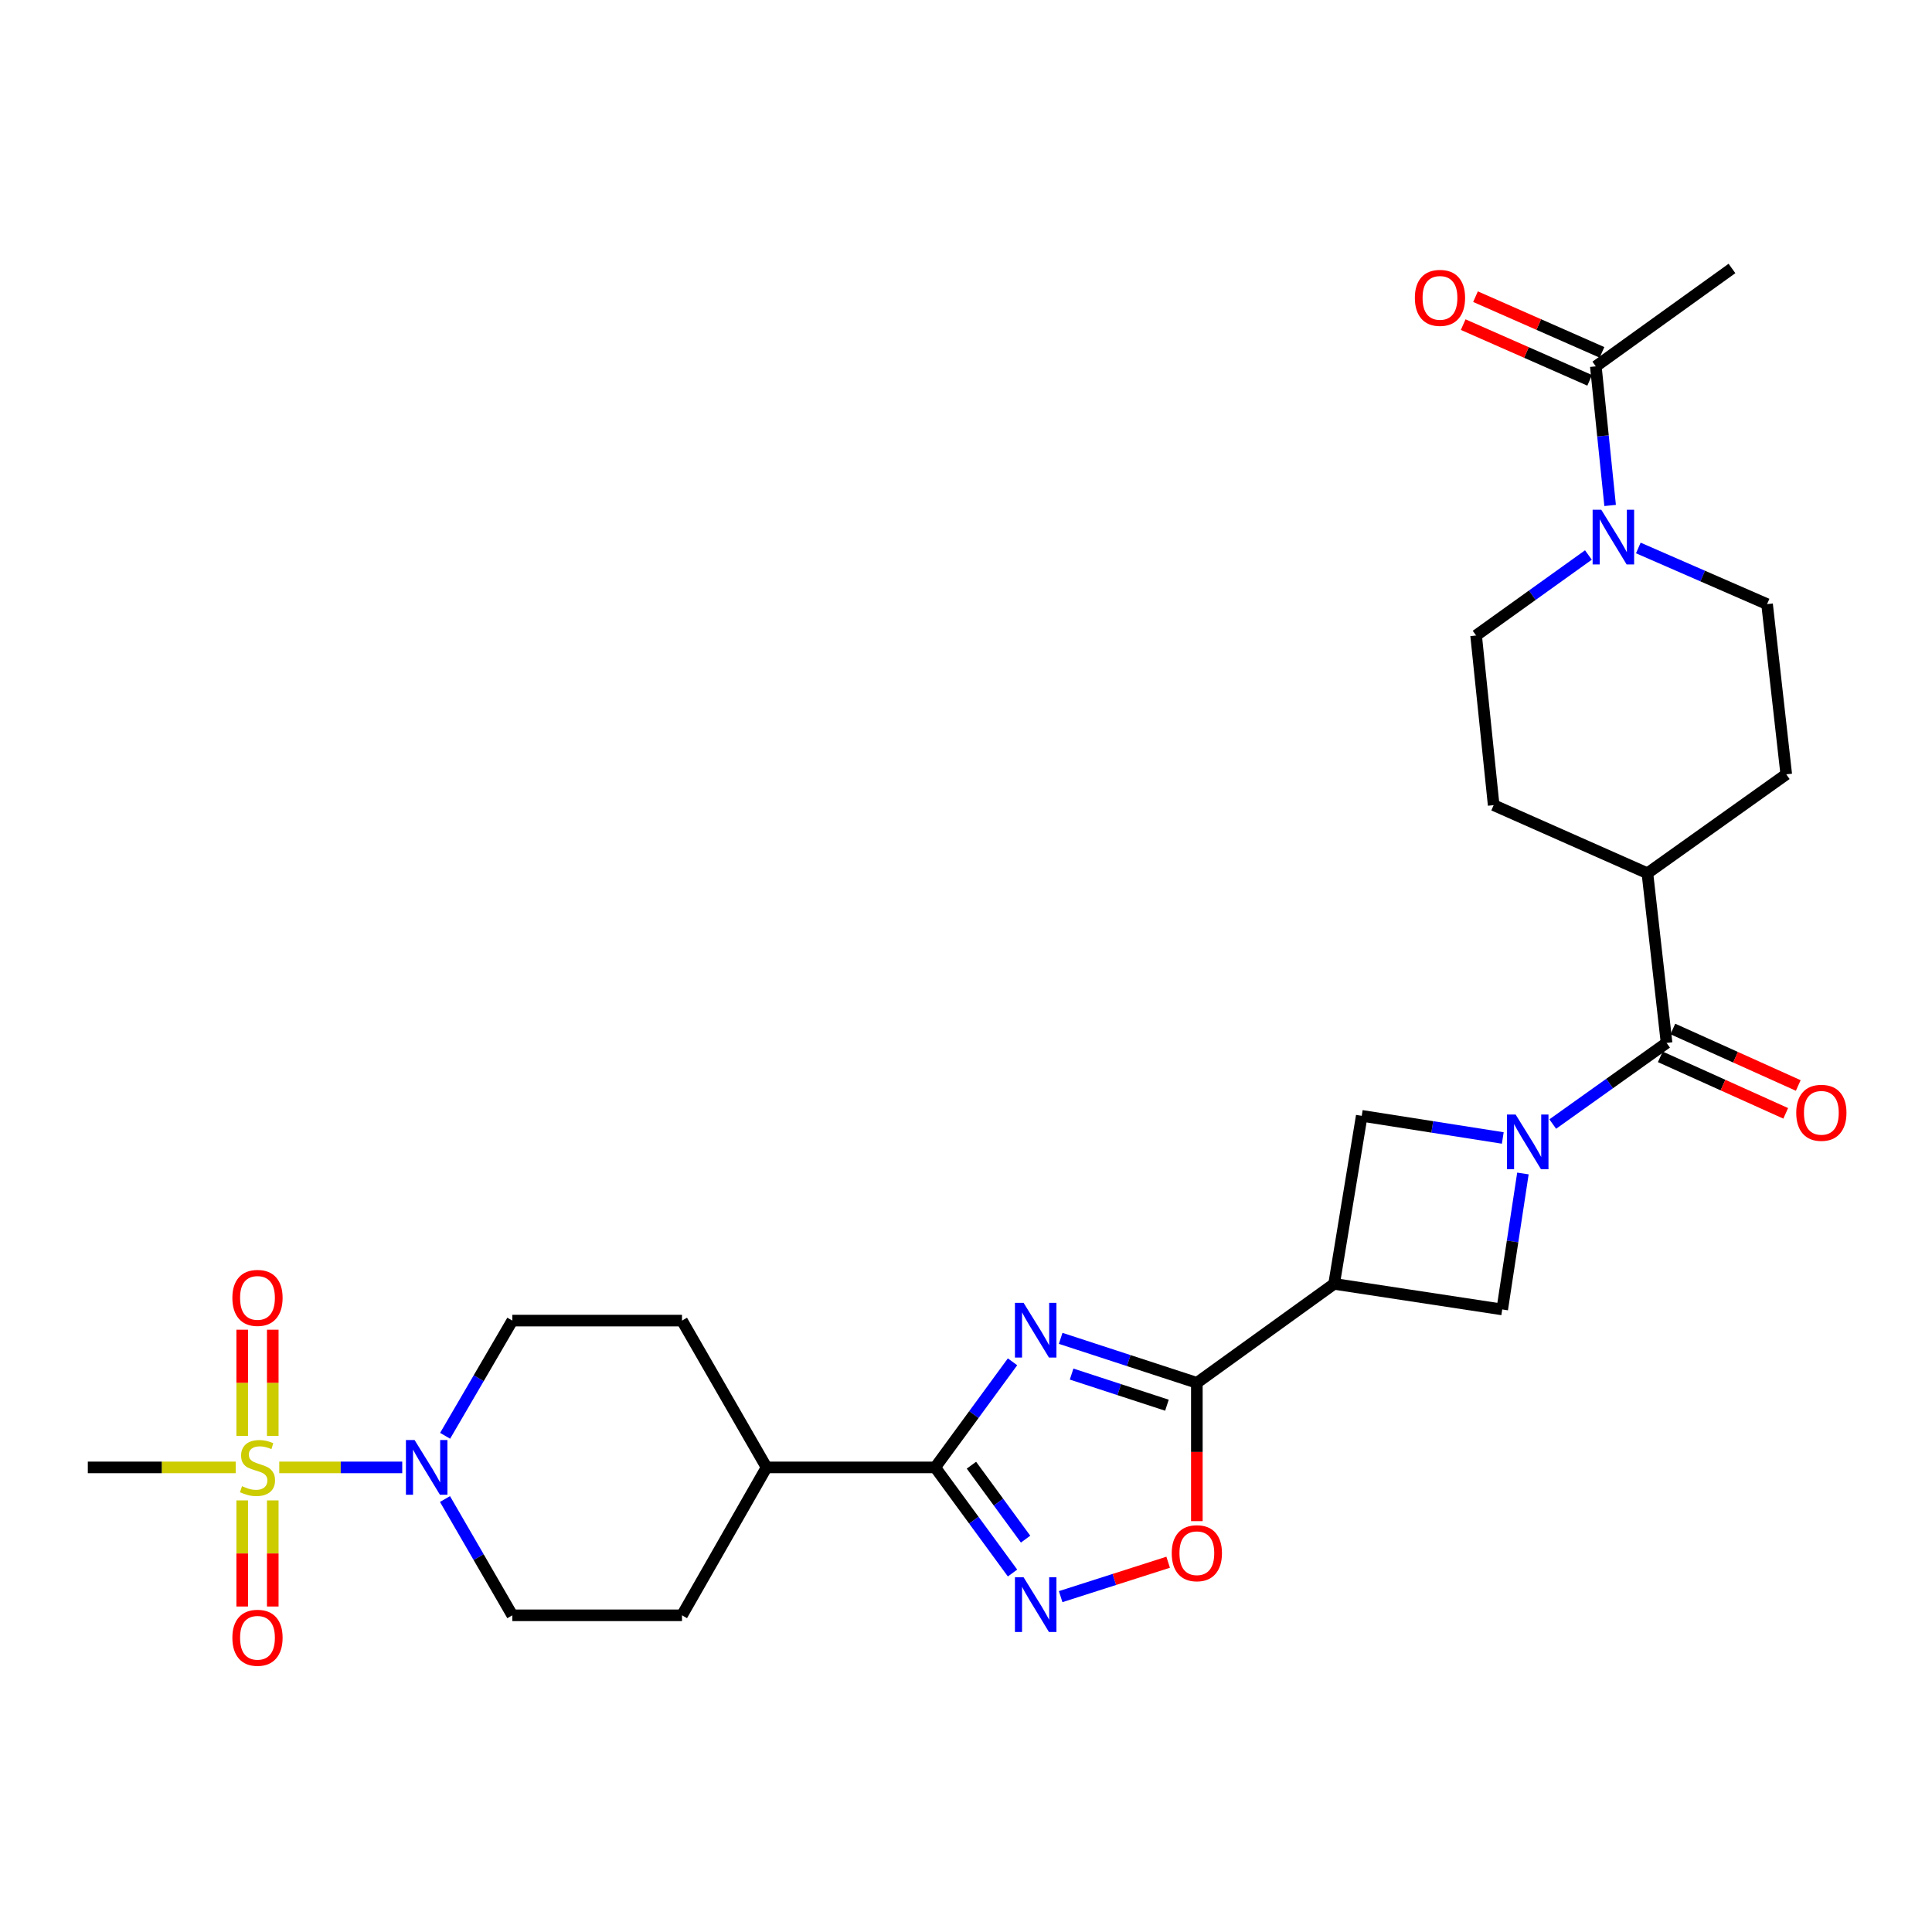 <?xml version='1.0' encoding='iso-8859-1'?>
<svg version='1.1' baseProfile='full'
              xmlns='http://www.w3.org/2000/svg'
                      xmlns:rdkit='http://www.rdkit.org/xml'
                      xmlns:xlink='http://www.w3.org/1999/xlink'
                  xml:space='preserve'
width='1000px' height='1000px' viewBox='0 0 1000 1000'>
<!-- END OF HEADER -->
<rect style='opacity:1.0;fill:#FFFFFF;stroke:none' width='1000' height='1000' x='0' y='0'> </rect>
<path class='bond-2' d='M 549.003,692.73 L 584.245,704.243' style='fill:none;fill-rule:evenodd;stroke:#0000FF;stroke-width:6px;stroke-linecap:butt;stroke-linejoin:miter;stroke-opacity:1' />
<path class='bond-2' d='M 584.245,704.243 L 619.486,715.757' style='fill:none;fill-rule:evenodd;stroke:#000000;stroke-width:6px;stroke-linecap:butt;stroke-linejoin:miter;stroke-opacity:1' />
<path class='bond-2' d='M 554.664,711.216 L 579.334,719.275' style='fill:none;fill-rule:evenodd;stroke:#0000FF;stroke-width:6px;stroke-linecap:butt;stroke-linejoin:miter;stroke-opacity:1' />
<path class='bond-2' d='M 579.334,719.275 L 604.003,727.335' style='fill:none;fill-rule:evenodd;stroke:#000000;stroke-width:6px;stroke-linecap:butt;stroke-linejoin:miter;stroke-opacity:1' />
<path class='bond-3' d='M 524.085,704.865 L 504.068,732.196' style='fill:none;fill-rule:evenodd;stroke:#0000FF;stroke-width:6px;stroke-linecap:butt;stroke-linejoin:miter;stroke-opacity:1' />
<path class='bond-3' d='M 504.068,732.196 L 484.05,759.526' style='fill:none;fill-rule:evenodd;stroke:#000000;stroke-width:6px;stroke-linecap:butt;stroke-linejoin:miter;stroke-opacity:1' />
<path class='bond-0' d='M 144.543,759.526 L 176.371,759.526' style='fill:none;fill-rule:evenodd;stroke:#CCCC00;stroke-width:6px;stroke-linecap:butt;stroke-linejoin:miter;stroke-opacity:1' />
<path class='bond-0' d='M 176.371,759.526 L 208.199,759.526' style='fill:none;fill-rule:evenodd;stroke:#0000FF;stroke-width:6px;stroke-linecap:butt;stroke-linejoin:miter;stroke-opacity:1' />
<path class='bond-13' d='M 125.367,776.609 L 125.367,804.07' style='fill:none;fill-rule:evenodd;stroke:#CCCC00;stroke-width:6px;stroke-linecap:butt;stroke-linejoin:miter;stroke-opacity:1' />
<path class='bond-13' d='M 125.367,804.07 L 125.367,831.531' style='fill:none;fill-rule:evenodd;stroke:#FF0000;stroke-width:6px;stroke-linecap:butt;stroke-linejoin:miter;stroke-opacity:1' />
<path class='bond-13' d='M 141.181,776.609 L 141.181,804.07' style='fill:none;fill-rule:evenodd;stroke:#CCCC00;stroke-width:6px;stroke-linecap:butt;stroke-linejoin:miter;stroke-opacity:1' />
<path class='bond-13' d='M 141.181,804.07 L 141.181,831.531' style='fill:none;fill-rule:evenodd;stroke:#FF0000;stroke-width:6px;stroke-linecap:butt;stroke-linejoin:miter;stroke-opacity:1' />
<path class='bond-14' d='M 141.181,743.211 L 141.181,715.732' style='fill:none;fill-rule:evenodd;stroke:#CCCC00;stroke-width:6px;stroke-linecap:butt;stroke-linejoin:miter;stroke-opacity:1' />
<path class='bond-14' d='M 141.181,715.732 L 141.181,688.254' style='fill:none;fill-rule:evenodd;stroke:#FF0000;stroke-width:6px;stroke-linecap:butt;stroke-linejoin:miter;stroke-opacity:1' />
<path class='bond-14' d='M 125.367,743.211 L 125.367,715.732' style='fill:none;fill-rule:evenodd;stroke:#CCCC00;stroke-width:6px;stroke-linecap:butt;stroke-linejoin:miter;stroke-opacity:1' />
<path class='bond-14' d='M 125.367,715.732 L 125.367,688.254' style='fill:none;fill-rule:evenodd;stroke:#FF0000;stroke-width:6px;stroke-linecap:butt;stroke-linejoin:miter;stroke-opacity:1' />
<path class='bond-27' d='M 121.998,759.526 L 83.726,759.526' style='fill:none;fill-rule:evenodd;stroke:#CCCC00;stroke-width:6px;stroke-linecap:butt;stroke-linejoin:miter;stroke-opacity:1' />
<path class='bond-27' d='M 83.726,759.526 L 45.455,759.526' style='fill:none;fill-rule:evenodd;stroke:#000000;stroke-width:6px;stroke-linecap:butt;stroke-linejoin:miter;stroke-opacity:1' />
<path class='bond-1' d='M 777.836,589.012 L 741.336,583.282' style='fill:none;fill-rule:evenodd;stroke:#0000FF;stroke-width:6px;stroke-linecap:butt;stroke-linejoin:miter;stroke-opacity:1' />
<path class='bond-1' d='M 741.336,583.282 L 704.837,577.553' style='fill:none;fill-rule:evenodd;stroke:#000000;stroke-width:6px;stroke-linecap:butt;stroke-linejoin:miter;stroke-opacity:1' />
<path class='bond-7' d='M 803.696,581.81 L 833.156,560.811' style='fill:none;fill-rule:evenodd;stroke:#0000FF;stroke-width:6px;stroke-linecap:butt;stroke-linejoin:miter;stroke-opacity:1' />
<path class='bond-7' d='M 833.156,560.811 L 862.615,539.811' style='fill:none;fill-rule:evenodd;stroke:#000000;stroke-width:6px;stroke-linecap:butt;stroke-linejoin:miter;stroke-opacity:1' />
<path class='bond-30' d='M 788.26,607.392 L 782.903,642.58' style='fill:none;fill-rule:evenodd;stroke:#0000FF;stroke-width:6px;stroke-linecap:butt;stroke-linejoin:miter;stroke-opacity:1' />
<path class='bond-30' d='M 782.903,642.58 L 777.545,677.769' style='fill:none;fill-rule:evenodd;stroke:#000000;stroke-width:6px;stroke-linecap:butt;stroke-linejoin:miter;stroke-opacity:1' />
<path class='bond-5' d='M 619.486,715.757 L 690.534,664.529' style='fill:none;fill-rule:evenodd;stroke:#000000;stroke-width:6px;stroke-linecap:butt;stroke-linejoin:miter;stroke-opacity:1' />
<path class='bond-8' d='M 619.486,715.757 L 619.486,751.546' style='fill:none;fill-rule:evenodd;stroke:#000000;stroke-width:6px;stroke-linecap:butt;stroke-linejoin:miter;stroke-opacity:1' />
<path class='bond-8' d='M 619.486,751.546 L 619.486,787.335' style='fill:none;fill-rule:evenodd;stroke:#FF0000;stroke-width:6px;stroke-linecap:butt;stroke-linejoin:miter;stroke-opacity:1' />
<path class='bond-4' d='M 484.05,759.526 L 504.068,786.861' style='fill:none;fill-rule:evenodd;stroke:#000000;stroke-width:6px;stroke-linecap:butt;stroke-linejoin:miter;stroke-opacity:1' />
<path class='bond-4' d='M 504.068,786.861 L 524.087,814.195' style='fill:none;fill-rule:evenodd;stroke:#0000FF;stroke-width:6px;stroke-linecap:butt;stroke-linejoin:miter;stroke-opacity:1' />
<path class='bond-4' d='M 502.814,758.383 L 516.827,777.517' style='fill:none;fill-rule:evenodd;stroke:#000000;stroke-width:6px;stroke-linecap:butt;stroke-linejoin:miter;stroke-opacity:1' />
<path class='bond-4' d='M 516.827,777.517 L 530.84,796.651' style='fill:none;fill-rule:evenodd;stroke:#0000FF;stroke-width:6px;stroke-linecap:butt;stroke-linejoin:miter;stroke-opacity:1' />
<path class='bond-15' d='M 484.05,759.526 L 396.767,759.526' style='fill:none;fill-rule:evenodd;stroke:#000000;stroke-width:6px;stroke-linecap:butt;stroke-linejoin:miter;stroke-opacity:1' />
<path class='bond-29' d='M 548.998,826.418 L 576.817,817.514' style='fill:none;fill-rule:evenodd;stroke:#0000FF;stroke-width:6px;stroke-linecap:butt;stroke-linejoin:miter;stroke-opacity:1' />
<path class='bond-29' d='M 576.817,817.514 L 604.636,808.61' style='fill:none;fill-rule:evenodd;stroke:#FF0000;stroke-width:6px;stroke-linecap:butt;stroke-linejoin:miter;stroke-opacity:1' />
<path class='bond-10' d='M 690.534,664.529 L 777.545,677.769' style='fill:none;fill-rule:evenodd;stroke:#000000;stroke-width:6px;stroke-linecap:butt;stroke-linejoin:miter;stroke-opacity:1' />
<path class='bond-11' d='M 690.534,664.529 L 704.837,577.553' style='fill:none;fill-rule:evenodd;stroke:#000000;stroke-width:6px;stroke-linecap:butt;stroke-linejoin:miter;stroke-opacity:1' />
<path class='bond-6' d='M 230.391,743.167 L 247.785,713.354' style='fill:none;fill-rule:evenodd;stroke:#0000FF;stroke-width:6px;stroke-linecap:butt;stroke-linejoin:miter;stroke-opacity:1' />
<path class='bond-6' d='M 247.785,713.354 L 265.178,683.541' style='fill:none;fill-rule:evenodd;stroke:#000000;stroke-width:6px;stroke-linecap:butt;stroke-linejoin:miter;stroke-opacity:1' />
<path class='bond-31' d='M 230.327,775.898 L 247.753,805.99' style='fill:none;fill-rule:evenodd;stroke:#0000FF;stroke-width:6px;stroke-linecap:butt;stroke-linejoin:miter;stroke-opacity:1' />
<path class='bond-31' d='M 247.753,805.99 L 265.178,836.082' style='fill:none;fill-rule:evenodd;stroke:#000000;stroke-width:6px;stroke-linecap:butt;stroke-linejoin:miter;stroke-opacity:1' />
<path class='bond-16' d='M 862.615,539.811 L 852.696,451.992' style='fill:none;fill-rule:evenodd;stroke:#000000;stroke-width:6px;stroke-linecap:butt;stroke-linejoin:miter;stroke-opacity:1' />
<path class='bond-19' d='M 859.367,547.02 L 891.826,561.642' style='fill:none;fill-rule:evenodd;stroke:#000000;stroke-width:6px;stroke-linecap:butt;stroke-linejoin:miter;stroke-opacity:1' />
<path class='bond-19' d='M 891.826,561.642 L 924.285,576.265' style='fill:none;fill-rule:evenodd;stroke:#FF0000;stroke-width:6px;stroke-linecap:butt;stroke-linejoin:miter;stroke-opacity:1' />
<path class='bond-19' d='M 865.862,532.602 L 898.321,547.224' style='fill:none;fill-rule:evenodd;stroke:#000000;stroke-width:6px;stroke-linecap:butt;stroke-linejoin:miter;stroke-opacity:1' />
<path class='bond-19' d='M 898.321,547.224 L 930.78,561.846' style='fill:none;fill-rule:evenodd;stroke:#FF0000;stroke-width:6px;stroke-linecap:butt;stroke-linejoin:miter;stroke-opacity:1' />
<path class='bond-9' d='M 822.156,287.268 L 793.095,308.097' style='fill:none;fill-rule:evenodd;stroke:#0000FF;stroke-width:6px;stroke-linecap:butt;stroke-linejoin:miter;stroke-opacity:1' />
<path class='bond-9' d='M 793.095,308.097 L 764.033,328.925' style='fill:none;fill-rule:evenodd;stroke:#000000;stroke-width:6px;stroke-linecap:butt;stroke-linejoin:miter;stroke-opacity:1' />
<path class='bond-12' d='M 833.398,261.624 L 829.697,225.623' style='fill:none;fill-rule:evenodd;stroke:#0000FF;stroke-width:6px;stroke-linecap:butt;stroke-linejoin:miter;stroke-opacity:1' />
<path class='bond-12' d='M 829.697,225.623 L 825.997,189.623' style='fill:none;fill-rule:evenodd;stroke:#000000;stroke-width:6px;stroke-linecap:butt;stroke-linejoin:miter;stroke-opacity:1' />
<path class='bond-32' d='M 847.991,283.633 L 881.312,298.162' style='fill:none;fill-rule:evenodd;stroke:#0000FF;stroke-width:6px;stroke-linecap:butt;stroke-linejoin:miter;stroke-opacity:1' />
<path class='bond-32' d='M 881.312,298.162 L 914.633,312.69' style='fill:none;fill-rule:evenodd;stroke:#000000;stroke-width:6px;stroke-linecap:butt;stroke-linejoin:miter;stroke-opacity:1' />
<path class='bond-22' d='M 829.184,182.387 L 796.452,167.971' style='fill:none;fill-rule:evenodd;stroke:#000000;stroke-width:6px;stroke-linecap:butt;stroke-linejoin:miter;stroke-opacity:1' />
<path class='bond-22' d='M 796.452,167.971 L 763.72,153.555' style='fill:none;fill-rule:evenodd;stroke:#FF0000;stroke-width:6px;stroke-linecap:butt;stroke-linejoin:miter;stroke-opacity:1' />
<path class='bond-22' d='M 822.81,196.859 L 790.078,182.443' style='fill:none;fill-rule:evenodd;stroke:#000000;stroke-width:6px;stroke-linecap:butt;stroke-linejoin:miter;stroke-opacity:1' />
<path class='bond-22' d='M 790.078,182.443 L 757.346,168.027' style='fill:none;fill-rule:evenodd;stroke:#FF0000;stroke-width:6px;stroke-linecap:butt;stroke-linejoin:miter;stroke-opacity:1' />
<path class='bond-28' d='M 825.997,189.623 L 896.465,138.958' style='fill:none;fill-rule:evenodd;stroke:#000000;stroke-width:6px;stroke-linecap:butt;stroke-linejoin:miter;stroke-opacity:1' />
<path class='bond-23' d='M 396.767,759.526 L 352.998,836.082' style='fill:none;fill-rule:evenodd;stroke:#000000;stroke-width:6px;stroke-linecap:butt;stroke-linejoin:miter;stroke-opacity:1' />
<path class='bond-24' d='M 396.767,759.526 L 352.998,683.541' style='fill:none;fill-rule:evenodd;stroke:#000000;stroke-width:6px;stroke-linecap:butt;stroke-linejoin:miter;stroke-opacity:1' />
<path class='bond-25' d='M 852.696,451.992 L 924.561,400.79' style='fill:none;fill-rule:evenodd;stroke:#000000;stroke-width:6px;stroke-linecap:butt;stroke-linejoin:miter;stroke-opacity:1' />
<path class='bond-26' d='M 852.696,451.992 L 773.118,416.744' style='fill:none;fill-rule:evenodd;stroke:#000000;stroke-width:6px;stroke-linecap:butt;stroke-linejoin:miter;stroke-opacity:1' />
<path class='bond-17' d='M 265.178,836.082 L 352.998,836.082' style='fill:none;fill-rule:evenodd;stroke:#000000;stroke-width:6px;stroke-linecap:butt;stroke-linejoin:miter;stroke-opacity:1' />
<path class='bond-18' d='M 265.178,683.541 L 352.998,683.541' style='fill:none;fill-rule:evenodd;stroke:#000000;stroke-width:6px;stroke-linecap:butt;stroke-linejoin:miter;stroke-opacity:1' />
<path class='bond-20' d='M 914.633,312.69 L 924.561,400.79' style='fill:none;fill-rule:evenodd;stroke:#000000;stroke-width:6px;stroke-linecap:butt;stroke-linejoin:miter;stroke-opacity:1' />
<path class='bond-21' d='M 764.033,328.925 L 773.118,416.744' style='fill:none;fill-rule:evenodd;stroke:#000000;stroke-width:6px;stroke-linecap:butt;stroke-linejoin:miter;stroke-opacity:1' />
<path  class='atom-0' d='M 529.809 674.345
L 539.089 689.345
Q 540.009 690.825, 541.489 693.505
Q 542.969 696.185, 543.049 696.345
L 543.049 674.345
L 546.809 674.345
L 546.809 702.665
L 542.929 702.665
L 532.969 686.265
Q 531.809 684.345, 530.569 682.145
Q 529.369 679.945, 529.009 679.265
L 529.009 702.665
L 525.329 702.665
L 525.329 674.345
L 529.809 674.345
' fill='#0000FF'/>
<path  class='atom-1' d='M 125.274 769.246
Q 125.594 769.366, 126.914 769.926
Q 128.234 770.486, 129.674 770.846
Q 131.154 771.166, 132.594 771.166
Q 135.274 771.166, 136.834 769.886
Q 138.394 768.566, 138.394 766.286
Q 138.394 764.726, 137.594 763.766
Q 136.834 762.806, 135.634 762.286
Q 134.434 761.766, 132.434 761.166
Q 129.914 760.406, 128.394 759.686
Q 126.914 758.966, 125.834 757.446
Q 124.794 755.926, 124.794 753.366
Q 124.794 749.806, 127.194 747.606
Q 129.634 745.406, 134.434 745.406
Q 137.714 745.406, 141.434 746.966
L 140.514 750.046
Q 137.114 748.646, 134.554 748.646
Q 131.794 748.646, 130.274 749.806
Q 128.754 750.926, 128.794 752.886
Q 128.794 754.406, 129.554 755.326
Q 130.354 756.246, 131.474 756.766
Q 132.634 757.286, 134.554 757.886
Q 137.114 758.686, 138.634 759.486
Q 140.154 760.286, 141.234 761.926
Q 142.354 763.526, 142.354 766.286
Q 142.354 770.206, 139.714 772.326
Q 137.114 774.406, 132.754 774.406
Q 130.234 774.406, 128.314 773.846
Q 126.434 773.326, 124.194 772.406
L 125.274 769.246
' fill='#CCCC00'/>
<path  class='atom-2' d='M 784.49 576.879
L 793.77 591.879
Q 794.69 593.359, 796.17 596.039
Q 797.65 598.719, 797.73 598.879
L 797.73 576.879
L 801.49 576.879
L 801.49 605.199
L 797.61 605.199
L 787.65 588.799
Q 786.49 586.879, 785.25 584.679
Q 784.05 582.479, 783.69 581.799
L 783.69 605.199
L 780.01 605.199
L 780.01 576.879
L 784.49 576.879
' fill='#0000FF'/>
<path  class='atom-5' d='M 529.809 816.396
L 539.089 831.396
Q 540.009 832.876, 541.489 835.556
Q 542.969 838.236, 543.049 838.396
L 543.049 816.396
L 546.809 816.396
L 546.809 844.716
L 542.929 844.716
L 532.969 828.316
Q 531.809 826.396, 530.569 824.196
Q 529.369 821.996, 529.009 821.316
L 529.009 844.716
L 525.329 844.716
L 525.329 816.396
L 529.809 816.396
' fill='#0000FF'/>
<path  class='atom-7' d='M 214.587 745.366
L 223.867 760.366
Q 224.787 761.846, 226.267 764.526
Q 227.747 767.206, 227.827 767.366
L 227.827 745.366
L 231.587 745.366
L 231.587 773.686
L 227.707 773.686
L 217.747 757.286
Q 216.587 755.366, 215.347 753.166
Q 214.147 750.966, 213.787 750.286
L 213.787 773.686
L 210.107 773.686
L 210.107 745.366
L 214.587 745.366
' fill='#0000FF'/>
<path  class='atom-9' d='M 606.486 803.937
Q 606.486 797.137, 609.846 793.337
Q 613.206 789.537, 619.486 789.537
Q 625.766 789.537, 629.126 793.337
Q 632.486 797.137, 632.486 803.937
Q 632.486 810.817, 629.086 814.737
Q 625.686 818.617, 619.486 818.617
Q 613.246 818.617, 609.846 814.737
Q 606.486 810.857, 606.486 803.937
M 619.486 815.417
Q 623.806 815.417, 626.126 812.537
Q 628.486 809.617, 628.486 803.937
Q 628.486 798.377, 626.126 795.577
Q 623.806 792.737, 619.486 792.737
Q 615.166 792.737, 612.806 795.537
Q 610.486 798.337, 610.486 803.937
Q 610.486 809.657, 612.806 812.537
Q 615.166 815.417, 619.486 815.417
' fill='#FF0000'/>
<path  class='atom-10' d='M 828.821 263.845
L 838.101 278.845
Q 839.021 280.325, 840.501 283.005
Q 841.981 285.685, 842.061 285.845
L 842.061 263.845
L 845.821 263.845
L 845.821 292.165
L 841.941 292.165
L 831.981 275.765
Q 830.821 273.845, 829.581 271.645
Q 828.381 269.445, 828.021 268.765
L 828.021 292.165
L 824.341 292.165
L 824.341 263.845
L 828.821 263.845
' fill='#0000FF'/>
<path  class='atom-14' d='M 120.274 847.706
Q 120.274 840.906, 123.634 837.106
Q 126.994 833.306, 133.274 833.306
Q 139.554 833.306, 142.914 837.106
Q 146.274 840.906, 146.274 847.706
Q 146.274 854.586, 142.874 858.506
Q 139.474 862.386, 133.274 862.386
Q 127.034 862.386, 123.634 858.506
Q 120.274 854.626, 120.274 847.706
M 133.274 859.186
Q 137.594 859.186, 139.914 856.306
Q 142.274 853.386, 142.274 847.706
Q 142.274 842.146, 139.914 839.346
Q 137.594 836.506, 133.274 836.506
Q 128.954 836.506, 126.594 839.306
Q 124.274 842.106, 124.274 847.706
Q 124.274 853.426, 126.594 856.306
Q 128.954 859.186, 133.274 859.186
' fill='#FF0000'/>
<path  class='atom-15' d='M 120.274 671.787
Q 120.274 664.987, 123.634 661.187
Q 126.994 657.387, 133.274 657.387
Q 139.554 657.387, 142.914 661.187
Q 146.274 664.987, 146.274 671.787
Q 146.274 678.667, 142.874 682.587
Q 139.474 686.467, 133.274 686.467
Q 127.034 686.467, 123.634 682.587
Q 120.274 678.707, 120.274 671.787
M 133.274 683.267
Q 137.594 683.267, 139.914 680.387
Q 142.274 677.467, 142.274 671.787
Q 142.274 666.227, 139.914 663.427
Q 137.594 660.587, 133.274 660.587
Q 128.954 660.587, 126.594 663.387
Q 124.274 666.187, 124.274 671.787
Q 124.274 677.507, 126.594 680.387
Q 128.954 683.267, 133.274 683.267
' fill='#FF0000'/>
<path  class='atom-20' d='M 929.729 575.982
Q 929.729 569.182, 933.089 565.382
Q 936.449 561.582, 942.729 561.582
Q 949.009 561.582, 952.369 565.382
Q 955.729 569.182, 955.729 575.982
Q 955.729 582.862, 952.329 586.782
Q 948.929 590.662, 942.729 590.662
Q 936.489 590.662, 933.089 586.782
Q 929.729 582.902, 929.729 575.982
M 942.729 587.462
Q 947.049 587.462, 949.369 584.582
Q 951.729 581.662, 951.729 575.982
Q 951.729 570.422, 949.369 567.622
Q 947.049 564.782, 942.729 564.782
Q 938.409 564.782, 936.049 567.582
Q 933.729 570.382, 933.729 575.982
Q 933.729 581.702, 936.049 584.582
Q 938.409 587.462, 942.729 587.462
' fill='#FF0000'/>
<path  class='atom-23' d='M 732.329 154.175
Q 732.329 147.375, 735.689 143.575
Q 739.049 139.775, 745.329 139.775
Q 751.609 139.775, 754.969 143.575
Q 758.329 147.375, 758.329 154.175
Q 758.329 161.055, 754.929 164.975
Q 751.529 168.855, 745.329 168.855
Q 739.089 168.855, 735.689 164.975
Q 732.329 161.095, 732.329 154.175
M 745.329 165.655
Q 749.649 165.655, 751.969 162.775
Q 754.329 159.855, 754.329 154.175
Q 754.329 148.615, 751.969 145.815
Q 749.649 142.975, 745.329 142.975
Q 741.009 142.975, 738.649 145.775
Q 736.329 148.575, 736.329 154.175
Q 736.329 159.895, 738.649 162.775
Q 741.009 165.655, 745.329 165.655
' fill='#FF0000'/>
</svg>
